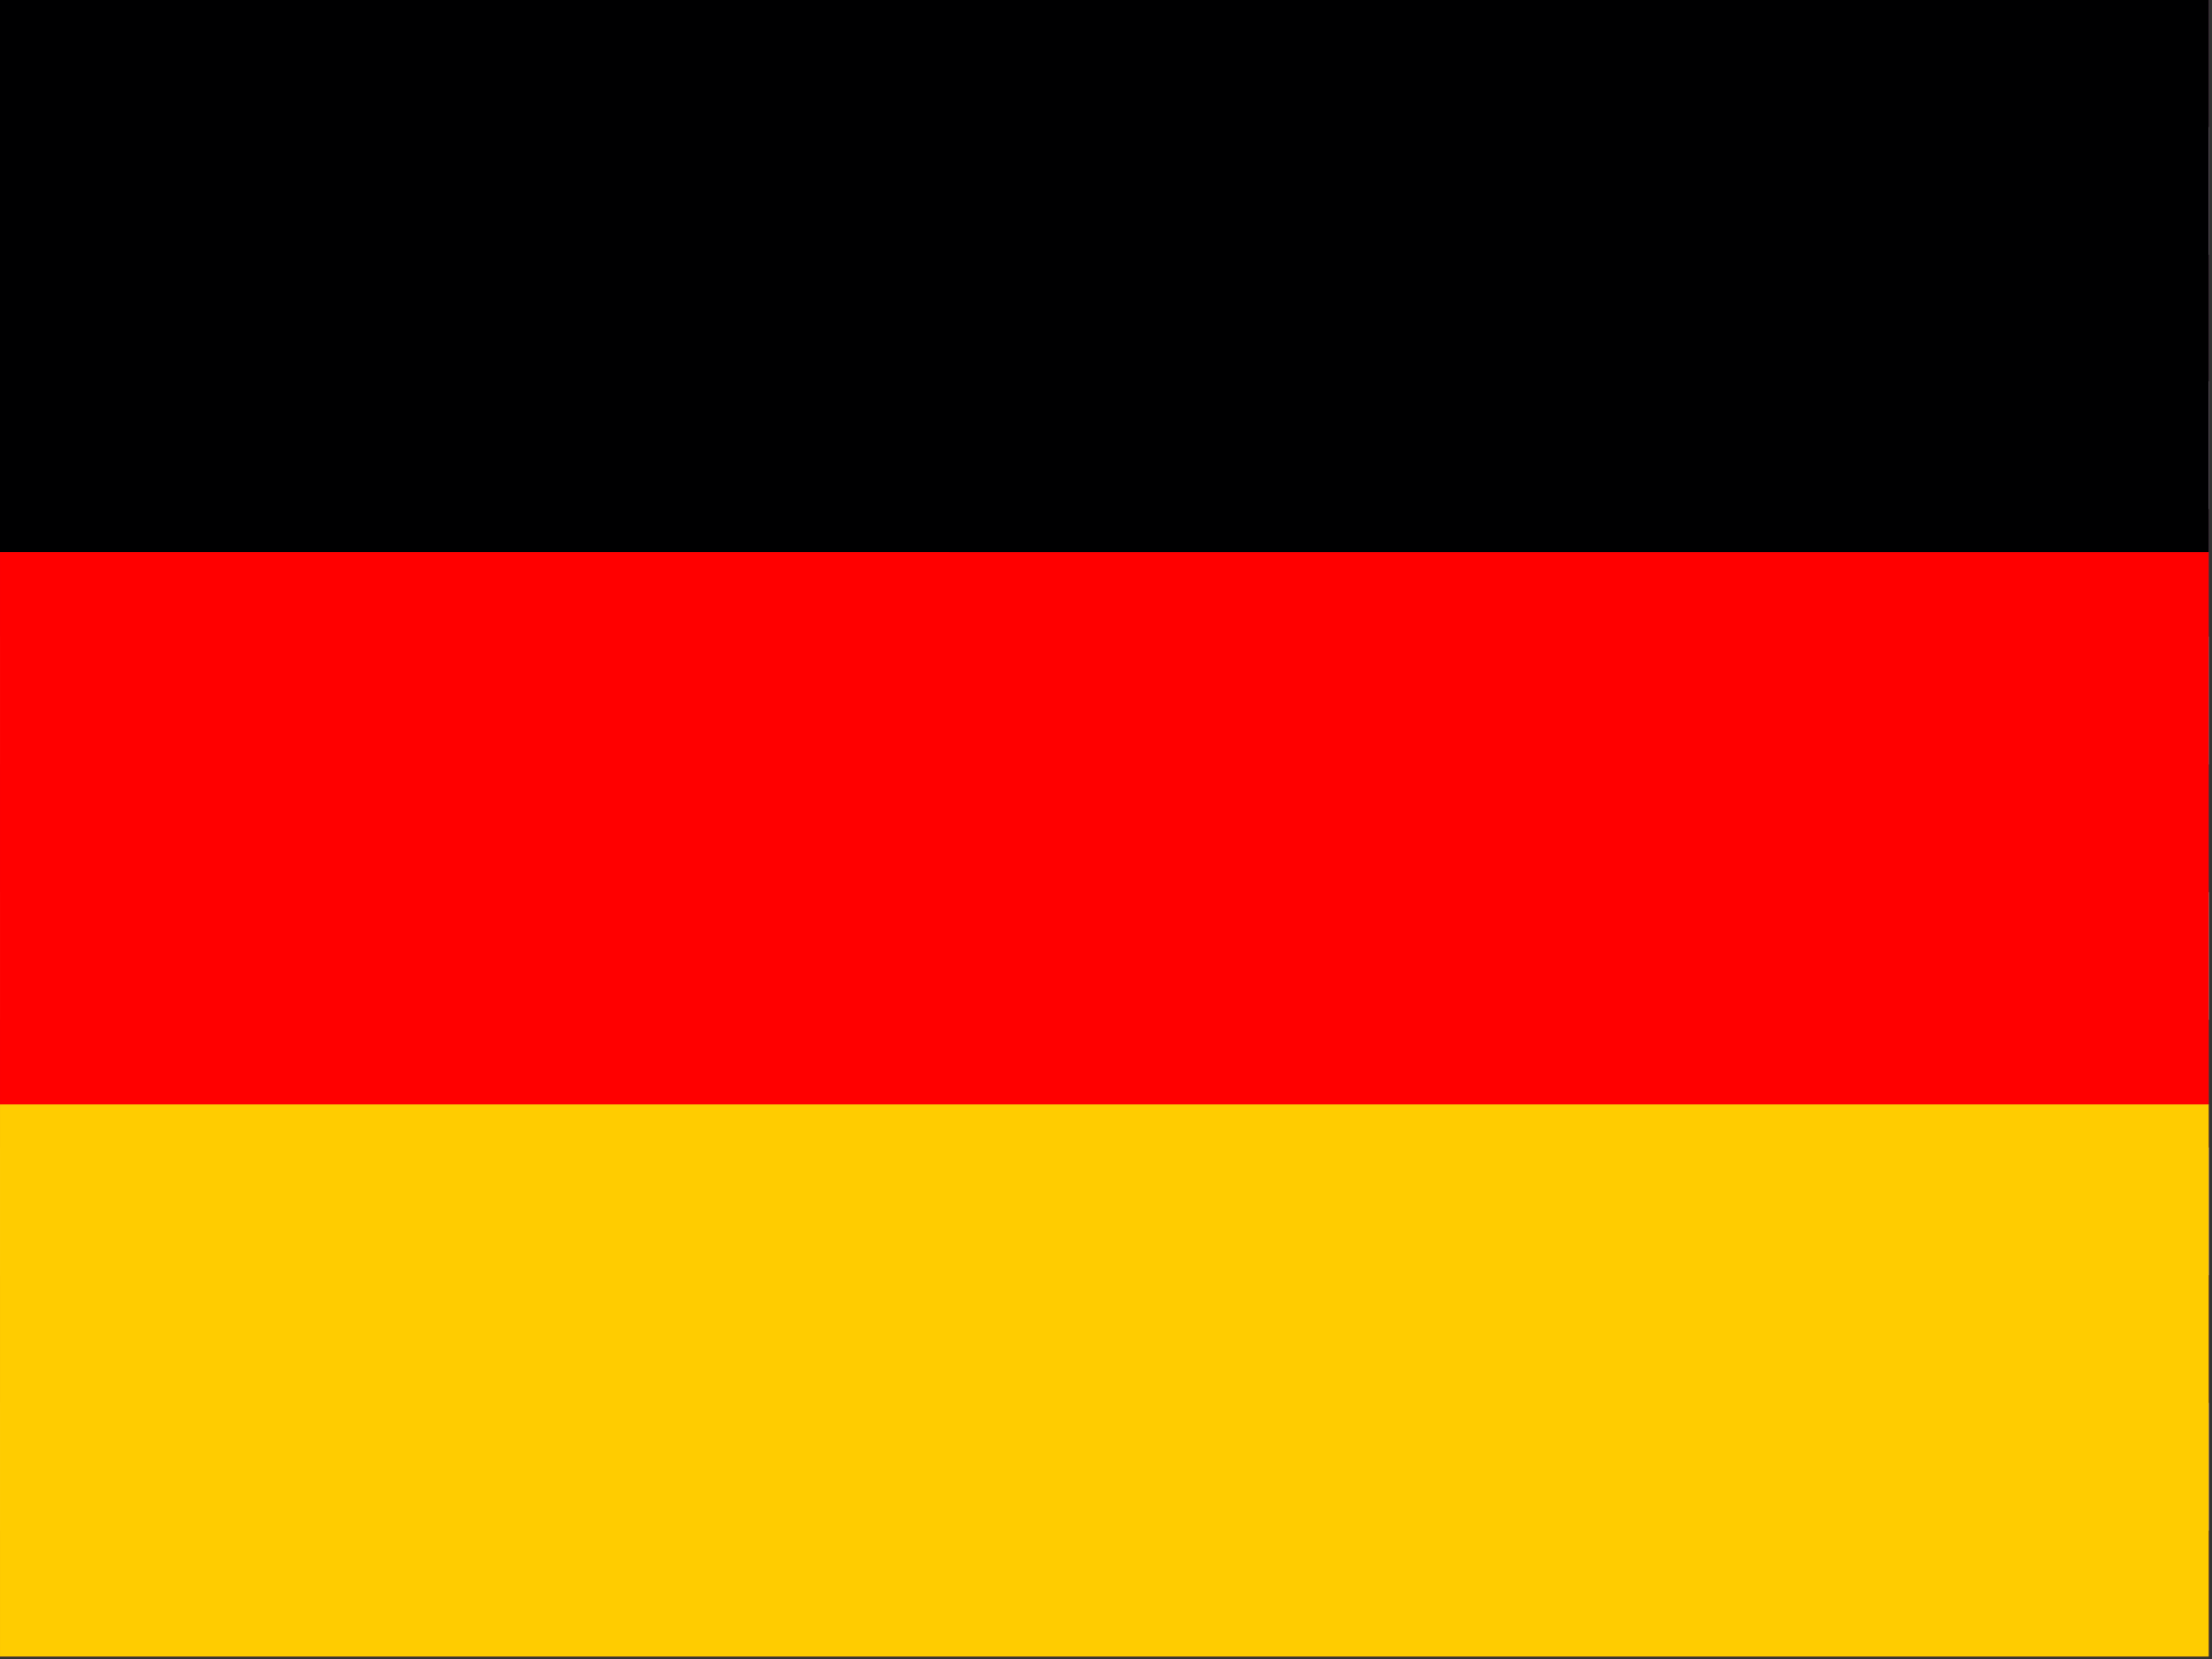 <?xml version="1.0" encoding="UTF-8"?> <svg xmlns="http://www.w3.org/2000/svg" width="24" height="18" viewBox="0 0 24 18" fill="none"><rect x="0" y="0" width="24" height="18" fill="#333333" stroke="none"/><g clip-path="url(#clip0_369_11543)"><path d="M23.964 0H0V17.973H23.964" fill="#BD3D44"></path><path d="M23.964 2.071H6.10352e-05ZM23.964 4.83H6.10352e-05ZM23.964 7.601H6.10352e-05ZM23.964 10.372H6.10352e-05ZM23.964 13.143H6.10352e-05ZM23.964 15.914H6.10352e-05Z" fill="black"></path><path d="M23.964 2.071H6.10352e-05M23.964 4.83H6.10352e-05M23.964 7.601H6.10352e-05M23.964 10.372H6.10352e-05M23.964 13.143H6.10352e-05M23.964 15.914H6.10352e-05" stroke="white" stroke-width="1.385"></path><path d="M23.964 0H10.305V9.679H23.964" fill="#192F5D"></path><g clip-path="url(#clip1_369_11543)"><path d="M23.964 11.982H6.10352e-05V17.973H23.964V11.982Z" fill="#FFCC00"></path><path d="M23.964 0H0V5.991H23.964V0Z" fill="#000001"></path><path d="M23.964 5.991H6.10352e-05V11.982H23.964V5.991Z" fill="#FF0000"></path></g></g><defs><clipPath id="clip0_369_11543"><rect width="23.964" height="17.973" fill="white" transform="matrix(-1 0 0 1 23.964 0)"></rect></clipPath><clipPath id="clip1_369_11543"><rect width="23.964" height="17.973" fill="white" transform="matrix(-1 0 0 1 23.964 0)"></rect></clipPath></defs></svg> 